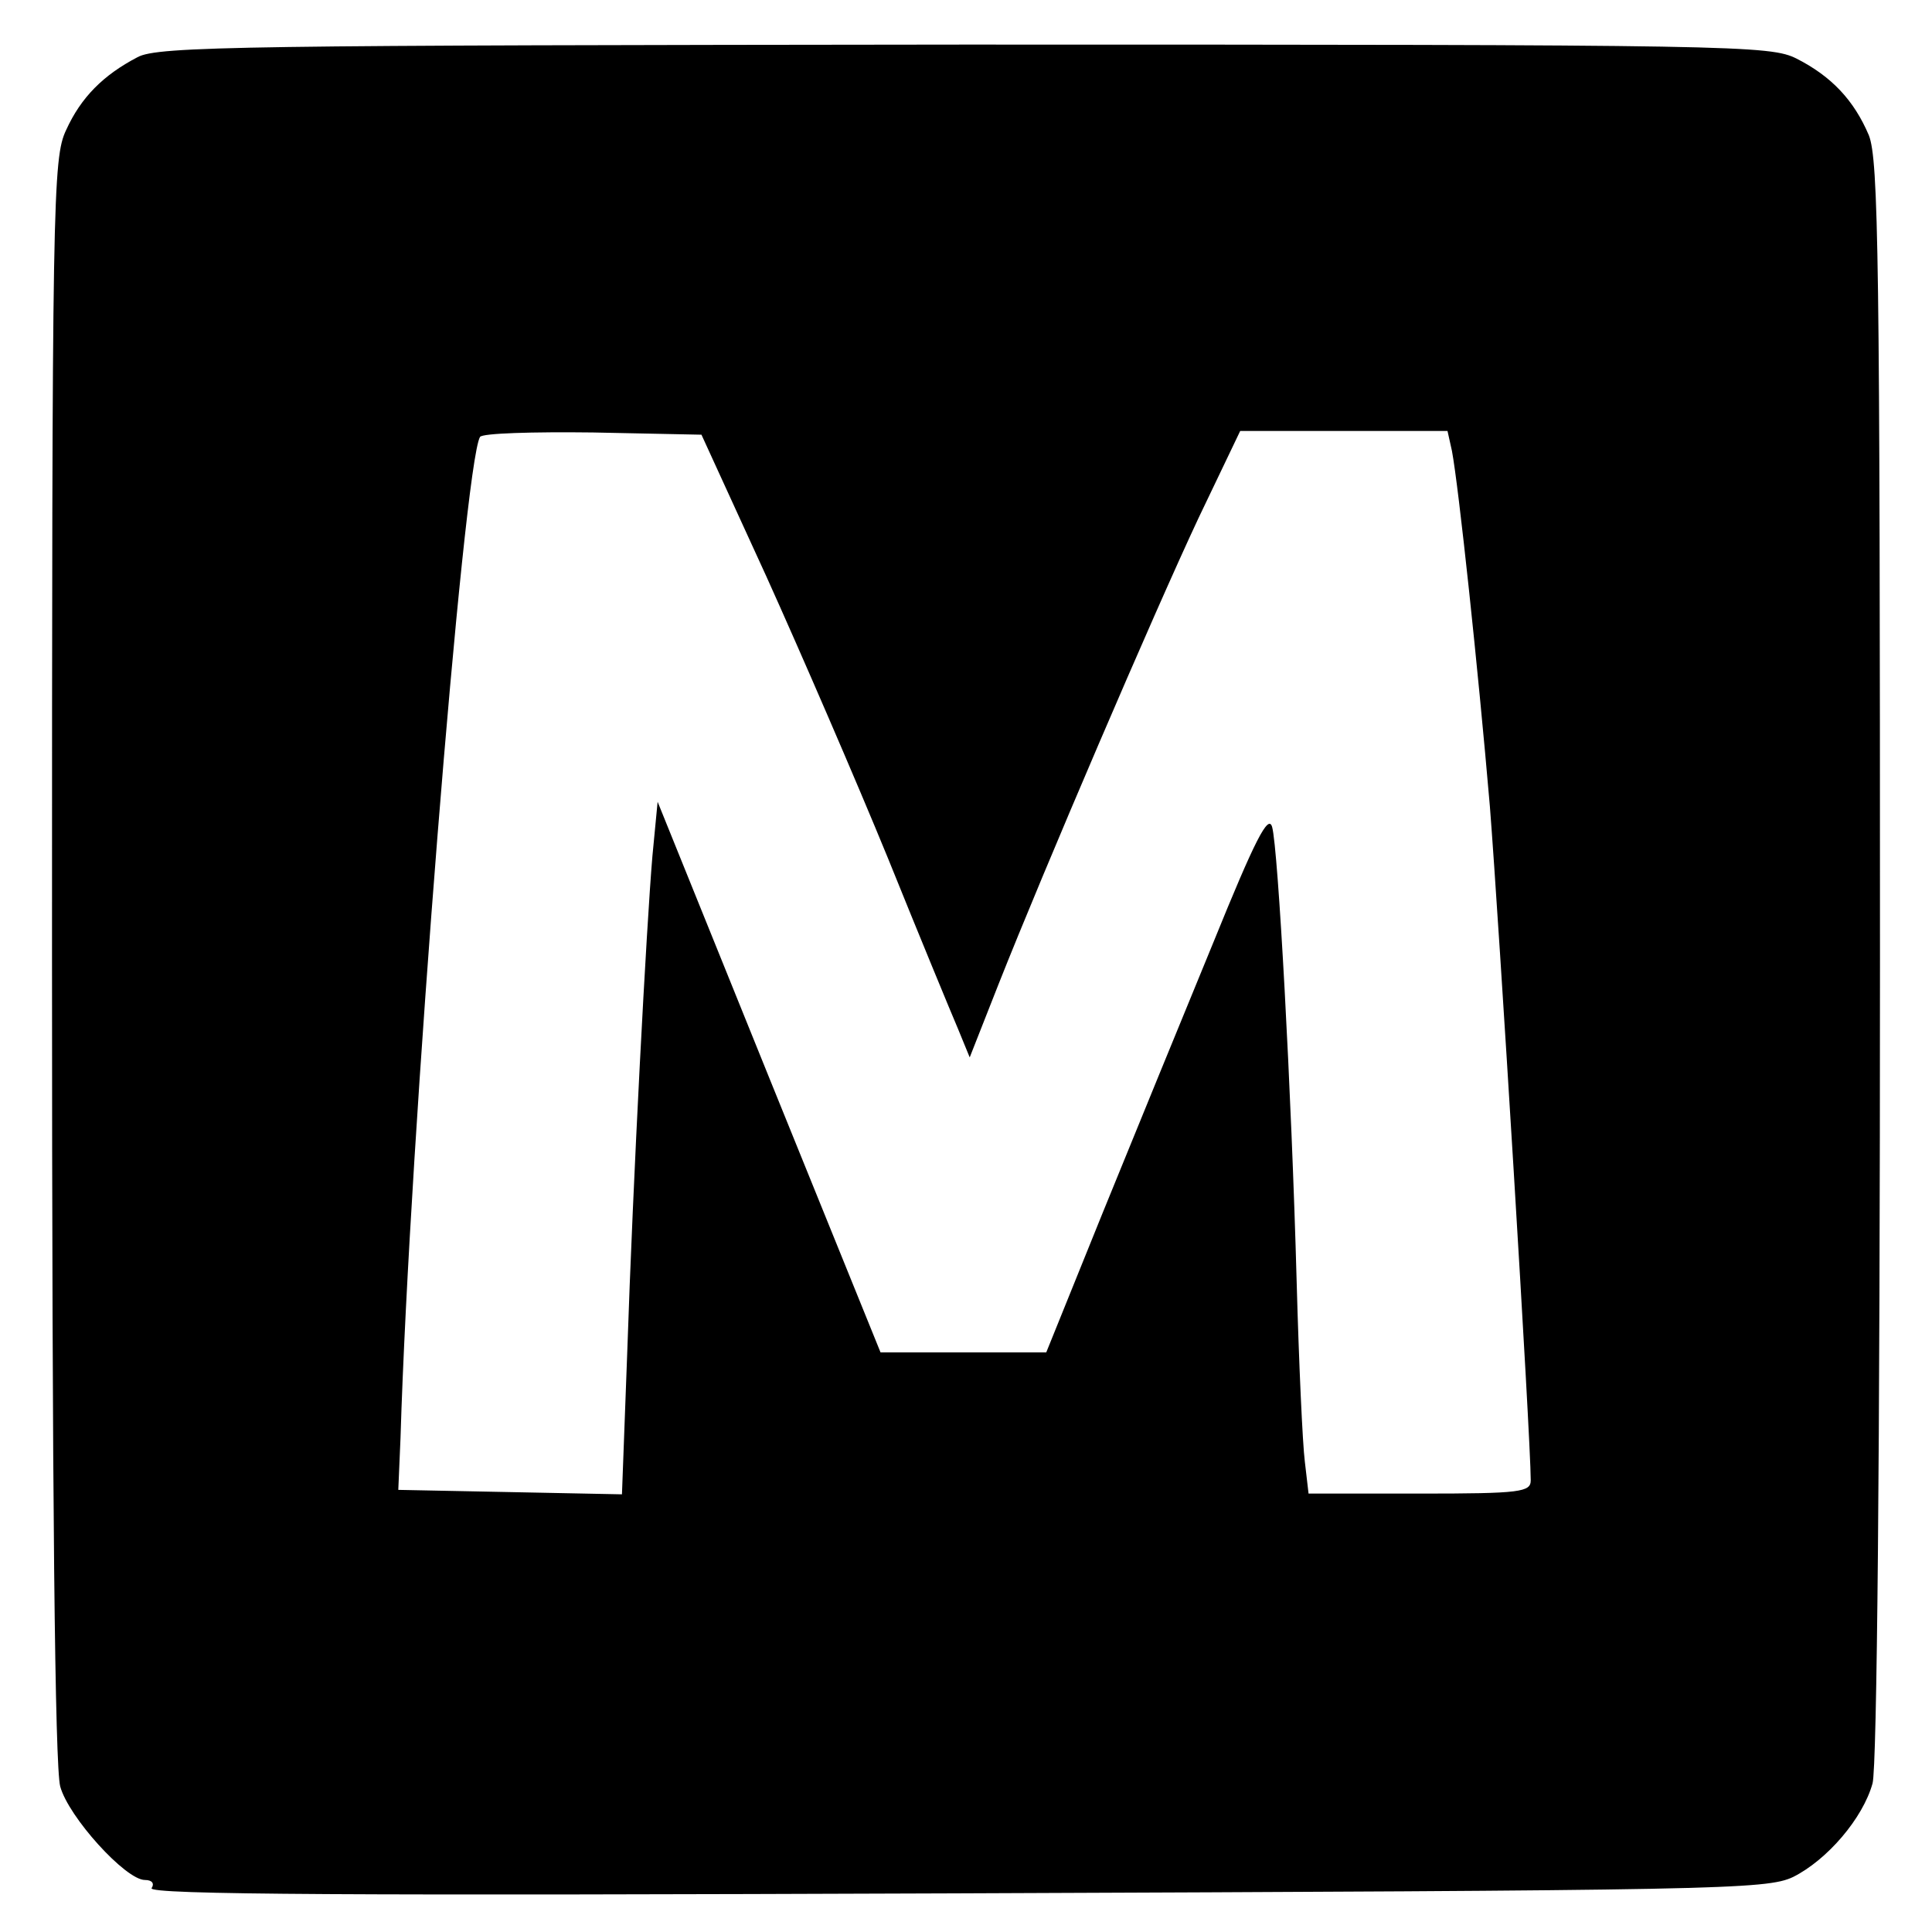 <svg version="1" xmlns="http://www.w3.org/2000/svg" width="346.667" height="346.667" viewBox="0 0 260 260"><path d="M18.5 7.7c-4.6 2.4-7.6 5.4-9.6 9.8C7.1 21.3 7 26.6 7 129c0 73.3.4 108.7 1.1 111.4 1.1 4.1 8.8 12.6 11.4 12.6 1 0 1.3.5.9 1.1-.5.9 27.6 1 108.2.7 102.7-.4 109.1-.5 112.7-2.2 4.6-2.3 9.4-7.9 10.7-12.6.6-2.2 1-44.3 1-110.8 0-94.6-.2-107.7-1.5-111-2-4.7-5-7.9-9.7-10.3-3.6-1.8-7.5-1.9-112-1.9-96.8.1-108.6.2-111.3 1.7zm84.6 69.8c4.7 10.4 12.1 27.5 16.4 38 4.2 10.4 8.5 20.8 9.4 22.9l1.6 3.9 3.9-9.9c6.1-15.4 20.8-49.7 26.9-62.7l5.6-11.7h27.9l.6 2.7c.9 4.8 3.5 29.1 5.1 47.8 1.2 15.2 5.5 85.1 5.5 90.7 0 1.6-1.3 1.8-14.9 1.8h-15l-.5-4.3c-.3-2.3-.8-13.2-1.1-24.2-.7-25.7-2.5-58.4-3.3-61.2-.5-1.8-2.3 1.7-7.9 15.5-4 9.7-10.7 26.1-14.9 36.4l-7.6 18.8H118.5l-15-37-15-37.1-.7 7.3c-.8 9.4-2.6 43.1-3.4 67.1l-.7 18.8-15-.3-15.1-.3.3-7c1.2-40.1 8.5-131 10.7-134.7.3-.5 7.1-.7 15.2-.6l14.6.3 8.7 19z"/></svg>